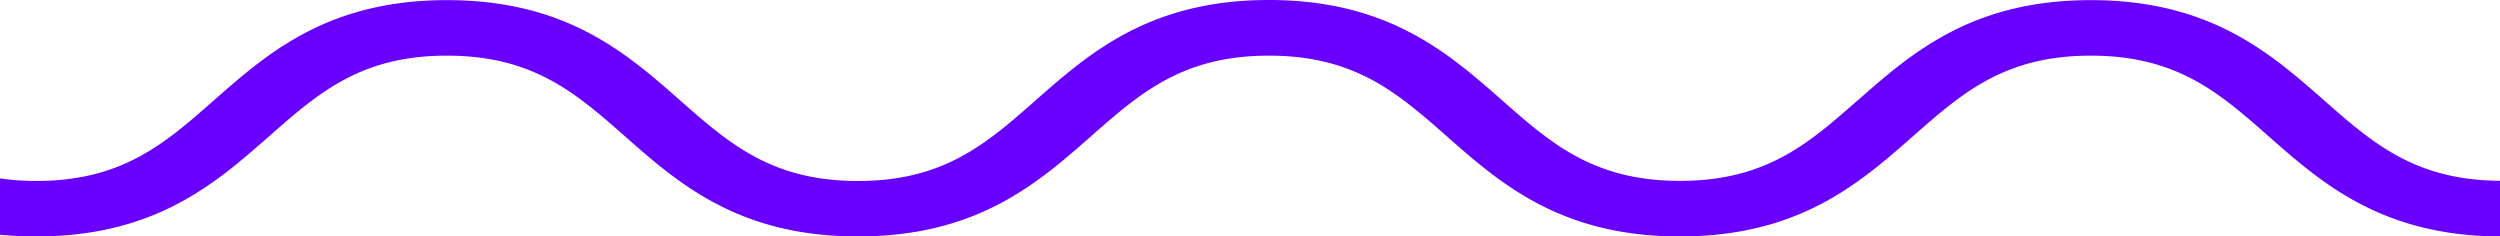 <svg xmlns="http://www.w3.org/2000/svg" width="98.447" height="9.312" viewBox="0 0 98.447 9.312">
  <path id="ico_fala" d="M110.947,11.644h0c-4.651-.023-7.013-2.1-9.1-3.935C99.909,6,98.233,4.523,94.834,4.523S89.759,6,87.818,7.708c-2.1,1.845-4.474,3.935-9.167,3.935s-7.071-2.09-9.167-3.934C67.543,6,65.866,4.523,62.467,4.523S57.392,6,55.452,7.708c-2.1,1.845-4.474,3.935-9.167,3.935s-7.07-2.09-9.165-3.935C35.177,6,33.5,4.523,30.1,4.523S25.028,6,23.086,7.708c-2.1,1.845-4.471,3.935-9.166,3.935-.486,0-.964-.023-1.42-.068V9.358a10.154,10.154,0,0,0,1.42.1c3.4,0,5.074-1.476,7.015-3.185,2.1-1.845,4.475-3.936,9.167-3.936s7.068,2.09,9.164,3.934c1.942,1.71,3.619,3.188,7.018,3.188S51.359,7.977,53.3,6.268c2.1-1.845,4.475-3.936,9.167-3.936s7.068,2.089,9.164,3.933c1.943,1.711,3.621,3.189,7.021,3.189s5.071-1.474,7.012-3.181l.005,0c2.1-1.845,4.472-3.936,9.166-3.936S101.9,4.422,104,6.266c1.93,1.7,3.6,3.164,6.948,3.185v2.191Z" transform="translate(-12.5 -2.332)" fill="#6900ff"/>
</svg>
